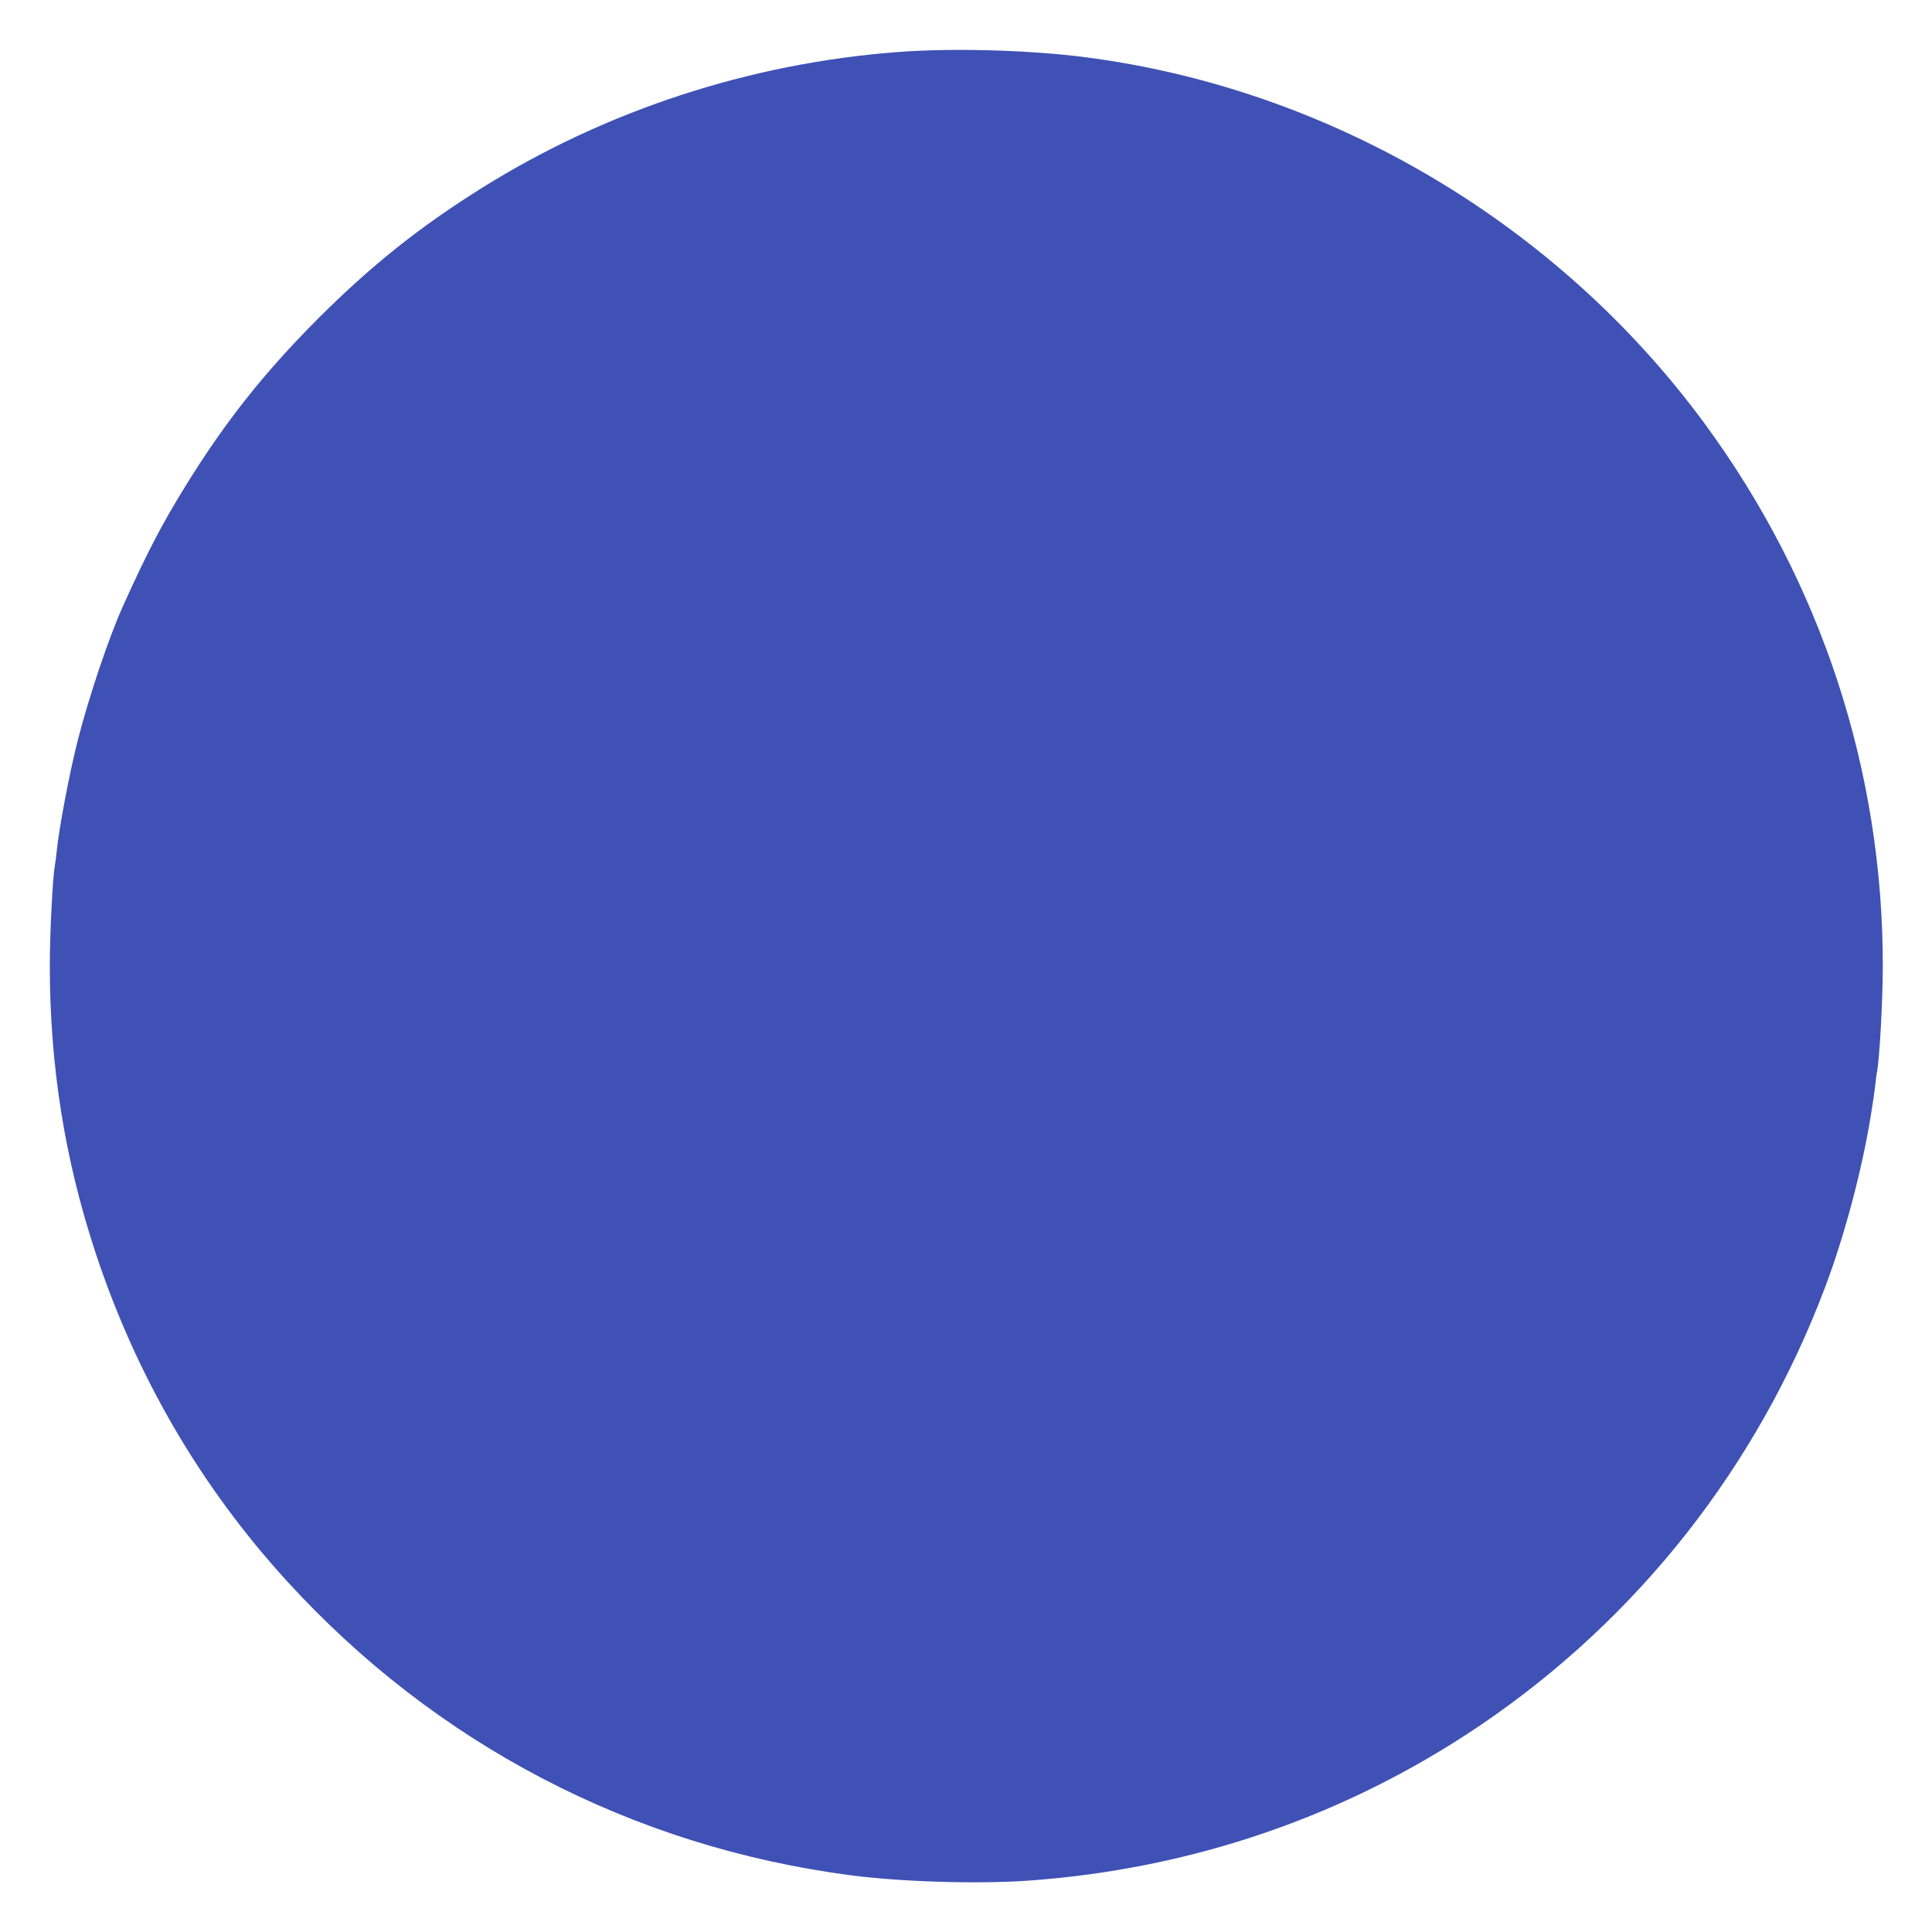 <?xml version="1.0" standalone="no"?>
<!DOCTYPE svg PUBLIC "-//W3C//DTD SVG 20010904//EN"
 "http://www.w3.org/TR/2001/REC-SVG-20010904/DTD/svg10.dtd">
<svg version="1.0" xmlns="http://www.w3.org/2000/svg"
 width="1280pt" height="1280pt" viewBox="0 0 1280 1280"
 preserveAspectRatio="xMidYMid meet">
<g transform="translate(0,1280) scale(0.1,-0.1)"
fill="#3f51b5" stroke="none">
<path d="M5945 12455 c-976 -74 -1930 -386 -2752 -900 -414 -259 -731 -512
-1084 -864 -361 -362 -620 -689 -885 -1119 -155 -252 -248 -430 -409 -787 -94
-208 -226 -601 -299 -887 -56 -220 -124 -577 -141 -743 -3 -33 -8 -71 -11 -85
-15 -82 -34 -451 -34 -665 0 -665 99 -1287 303 -1905 271 -819 695 -1547 1268
-2175 984 -1079 2288 -1760 3734 -1949 335 -44 841 -59 1175 -36 1086 77 2106
427 2995 1028 1046 708 1839 1715 2288 2907 128 340 242 769 301 1130 16 98
26 167 31 215 3 30 8 64 10 75 17 81 38 462 39 690 4 1306 -408 2560 -1185
3615 -976 1324 -2480 2212 -4099 2421 -373 48 -880 62 -1245 34z"/>
</g>
</svg>
